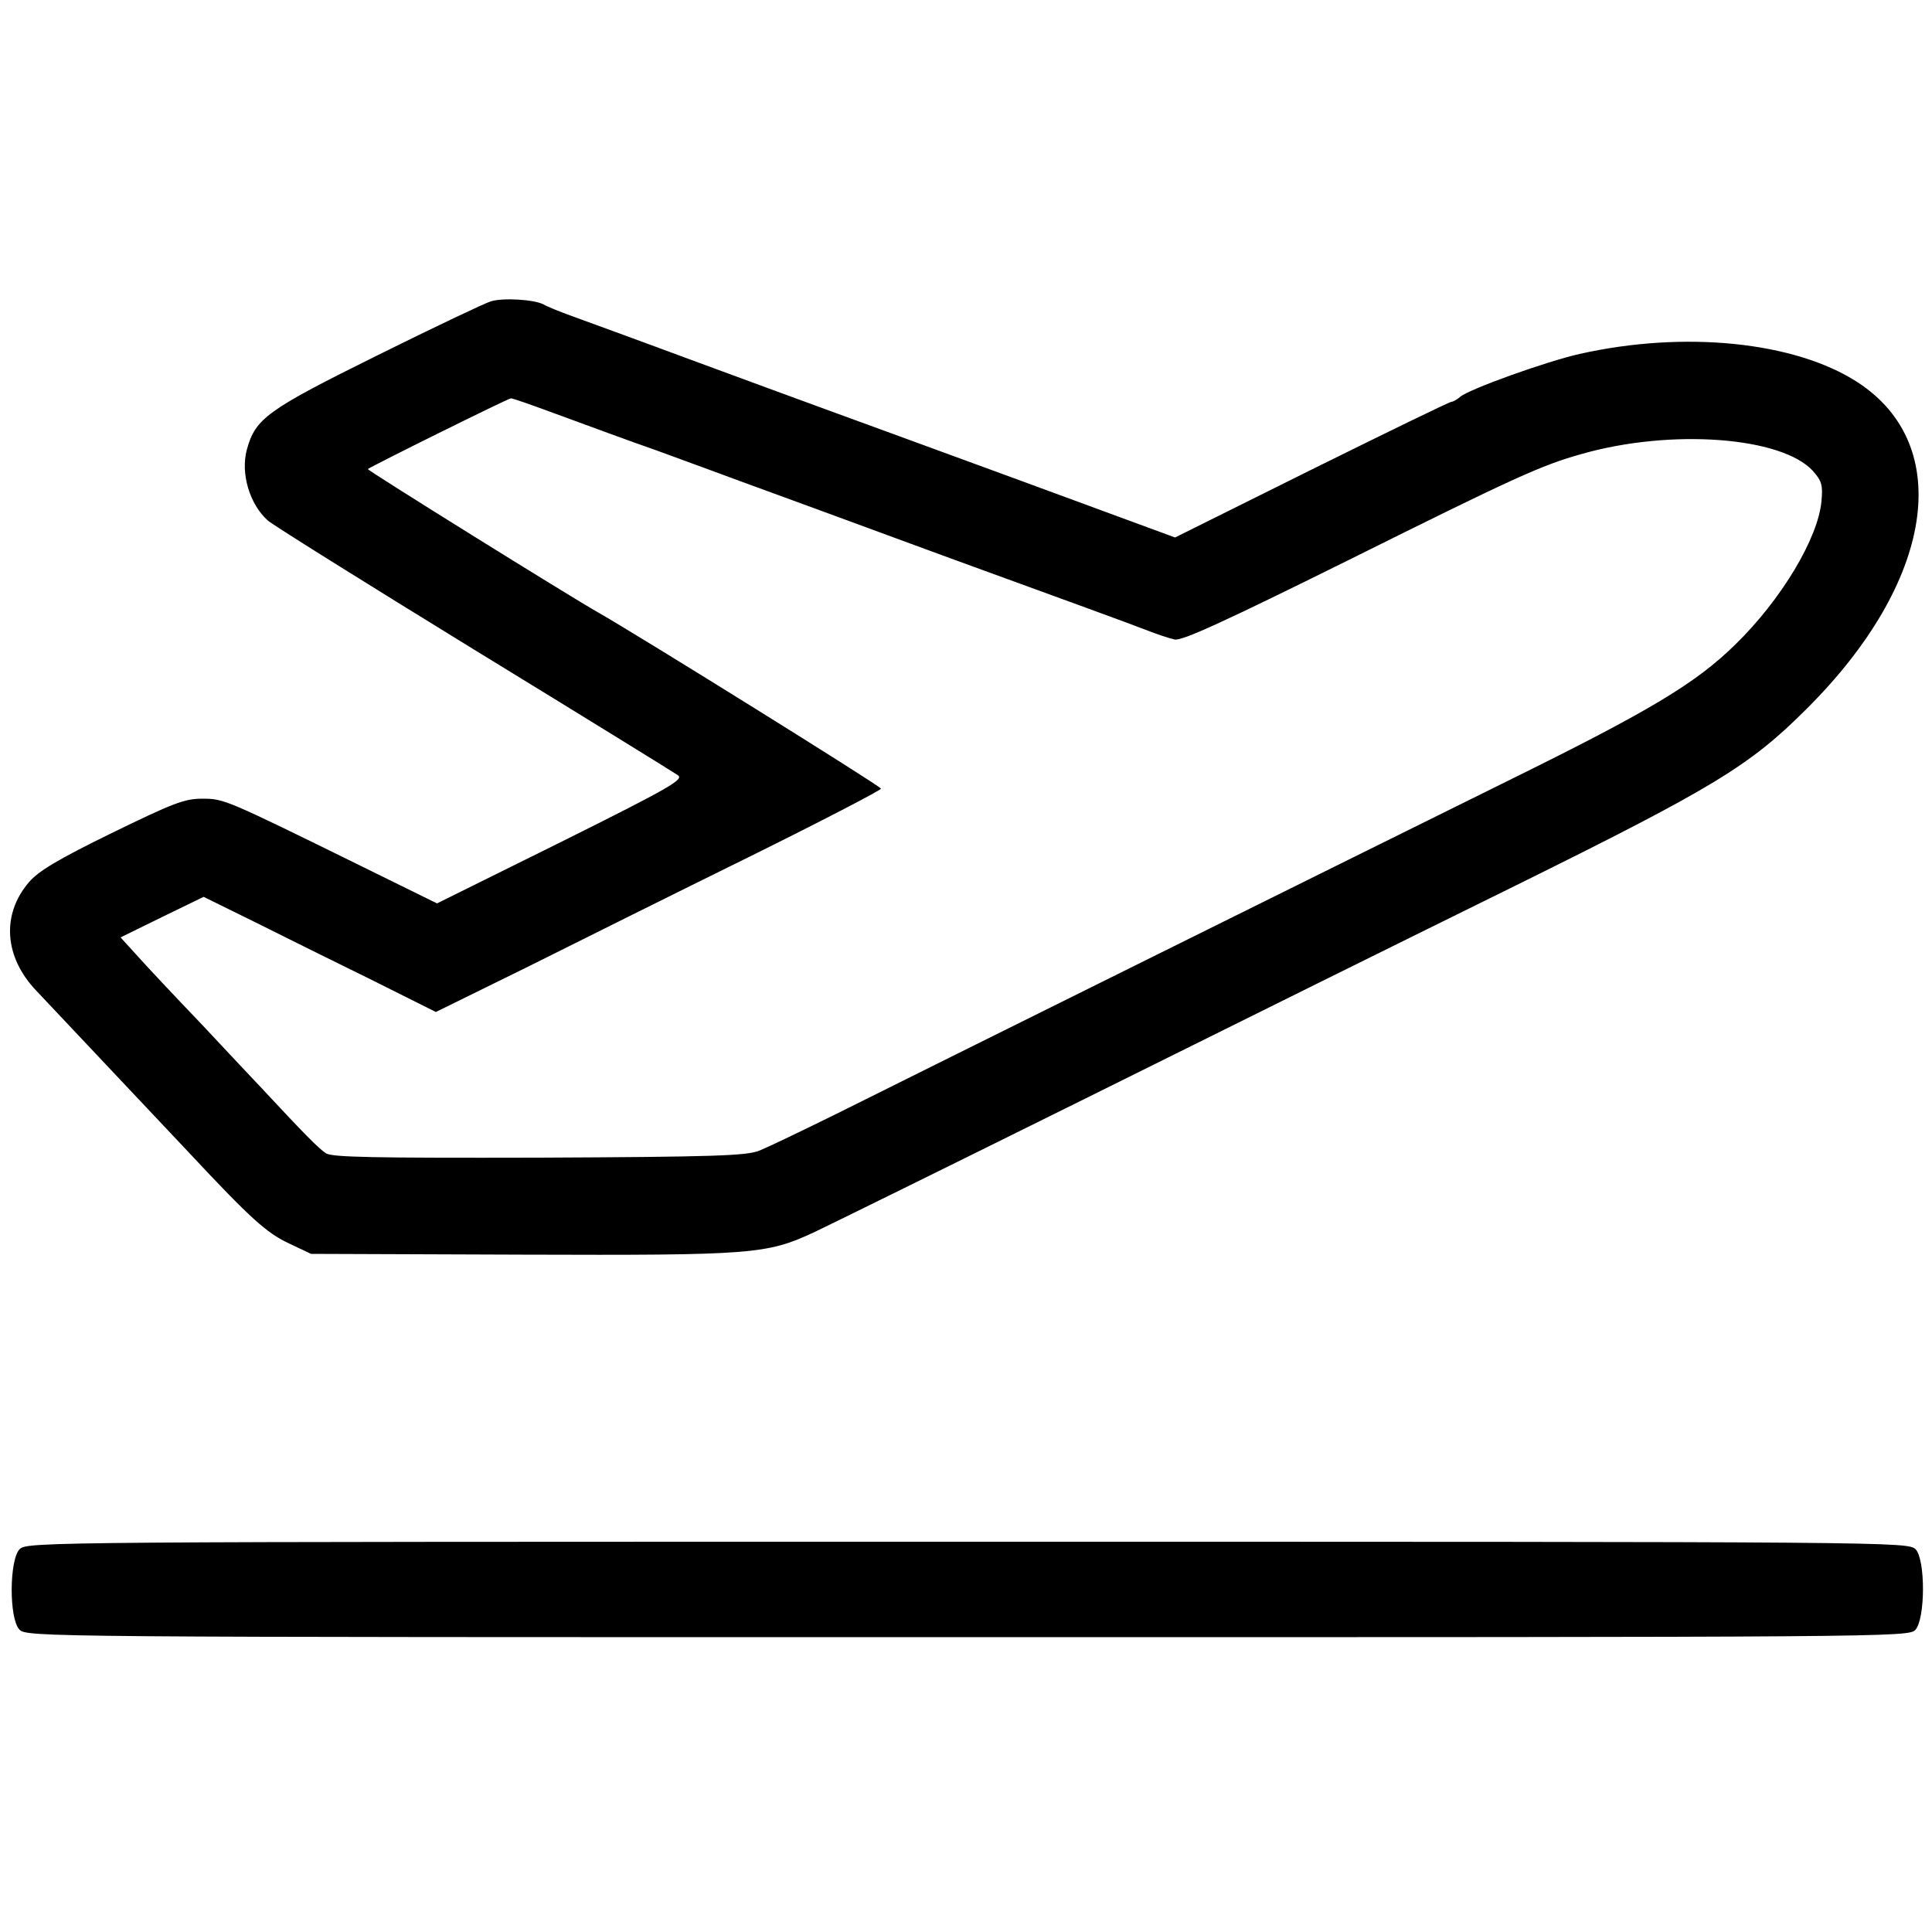 <?xml version="1.0" standalone="no"?>
<!DOCTYPE svg PUBLIC "-//W3C//DTD SVG 20010904//EN"
 "http://www.w3.org/TR/2001/REC-SVG-20010904/DTD/svg10.dtd">
<svg version="1.0" xmlns="http://www.w3.org/2000/svg"
 width="500pt" height="500pt" viewBox="0 0 500 500"
 preserveAspectRatio="xMidYMid meet">
<g transform="translate(0,500) scale(0.1,-0.1)"
fill="#000000" stroke="none">
<path d="M1270 4220 c-14 -4 -145 -66 -292 -139 -287 -142 -317 -164 -339
-244 -17 -62 7 -142 54 -184 12 -11 252 -161 532 -333 281 -172 519 -319 529
-326 17 -11 -17 -31 -302 -173 l-321 -159 -193 95 c-356 175 -358 176 -415
176 -46 0 -76 -12 -234 -89 -139 -68 -189 -98 -214 -127 -72 -84 -64 -194 19
-281 30 -32 296 -314 396 -420 158 -169 200 -207 258 -234 l57 -27 546 -2
c600 -2 633 1 756 58 34 16 353 173 710 350 356 177 853 423 1103 546 516 255
608 311 755 458 330 328 385 682 132 846 -162 105 -448 134 -719 73 -85 -19
-286 -91 -309 -111 -8 -7 -19 -13 -23 -13 -5 0 -167 -79 -361 -175 l-354 -176
-413 152 c-227 83 -453 166 -503 184 -49 18 -202 74 -340 125 -137 51 -275
101 -305 112 -30 11 -63 24 -73 30 -24 13 -106 18 -137 8z m182 -296 c68 -25
179 -66 248 -90 69 -25 166 -61 215 -79 50 -18 295 -108 545 -200 250 -91 478
-174 505 -185 28 -11 61 -22 75 -25 19 -4 126 45 449 205 430 214 500 246 604
275 231 66 518 45 599 -44 22 -25 26 -36 22 -77 -8 -96 -104 -256 -223 -372
-103 -101 -222 -172 -585 -351 -419 -207 -1512 -749 -1736 -861 -91 -45 -183
-89 -205 -98 -34 -13 -115 -16 -570 -18 -427 -1 -534 1 -551 11 -19 12 -59 53
-167 169 -16 17 -86 91 -155 165 -70 73 -146 154 -169 180 l-41 45 108 53 107
52 134 -66 c74 -37 209 -104 301 -149 l166 -83 234 115 c128 64 387 193 576
286 188 93 342 173 342 177 0 6 -630 398 -732 456 -71 40 -598 368 -596 371 6
6 363 183 370 183 4 1 62 -20 130 -45z"/>
<path d="M51 991 c-27 -27 -28 -179 -1 -208 18 -20 49 -20 2454 -20 2387 0
2436 0 2453 19 26 29 26 181 1 208 -19 20 -42 20 -2453 20 -2373 0 -2435 0
-2454 -19z"/>
</g>
</svg>
